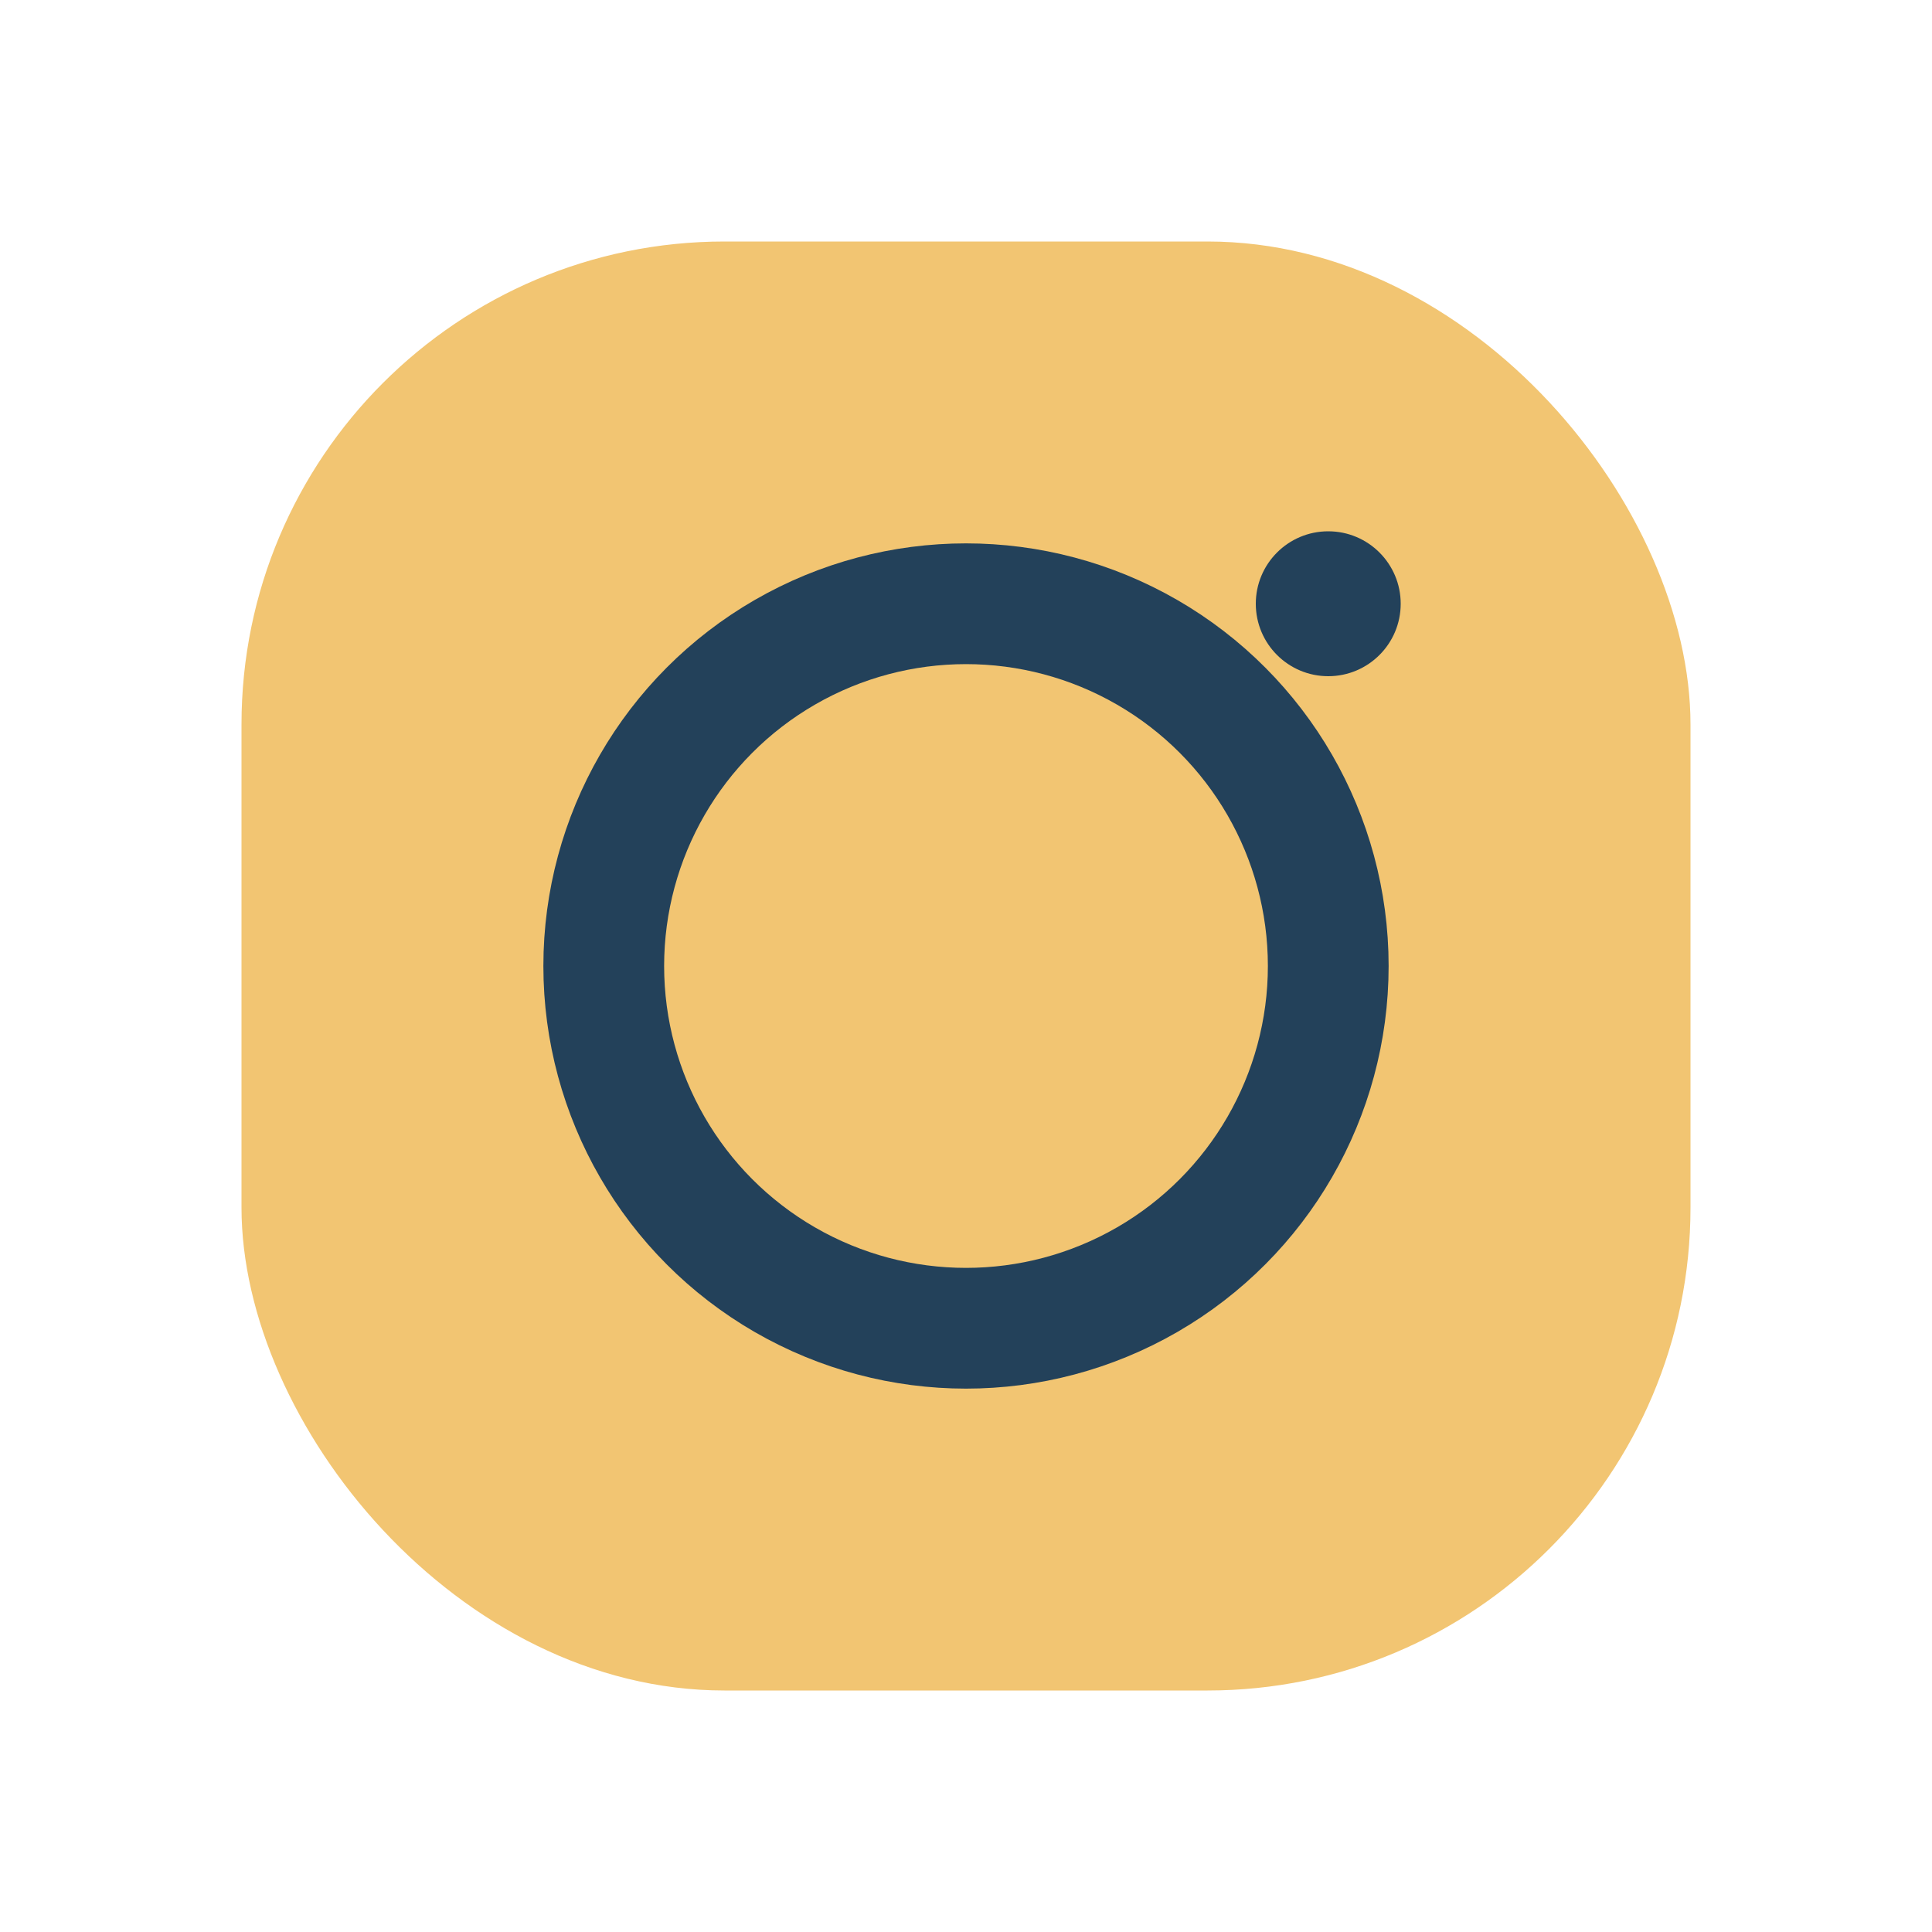 <?xml version="1.0" encoding="UTF-8"?>
<svg xmlns="http://www.w3.org/2000/svg" width="32" height="32" viewBox="0 0 32 32"><rect x="4" y="4" width="24" height="24" rx="8" fill="#f2c572"/><circle cx="16" cy="16" r="6" stroke="#23415a" stroke-width="2" fill="none"/><circle cx="22" cy="10" r="1.2" fill="#23415a"/></svg>